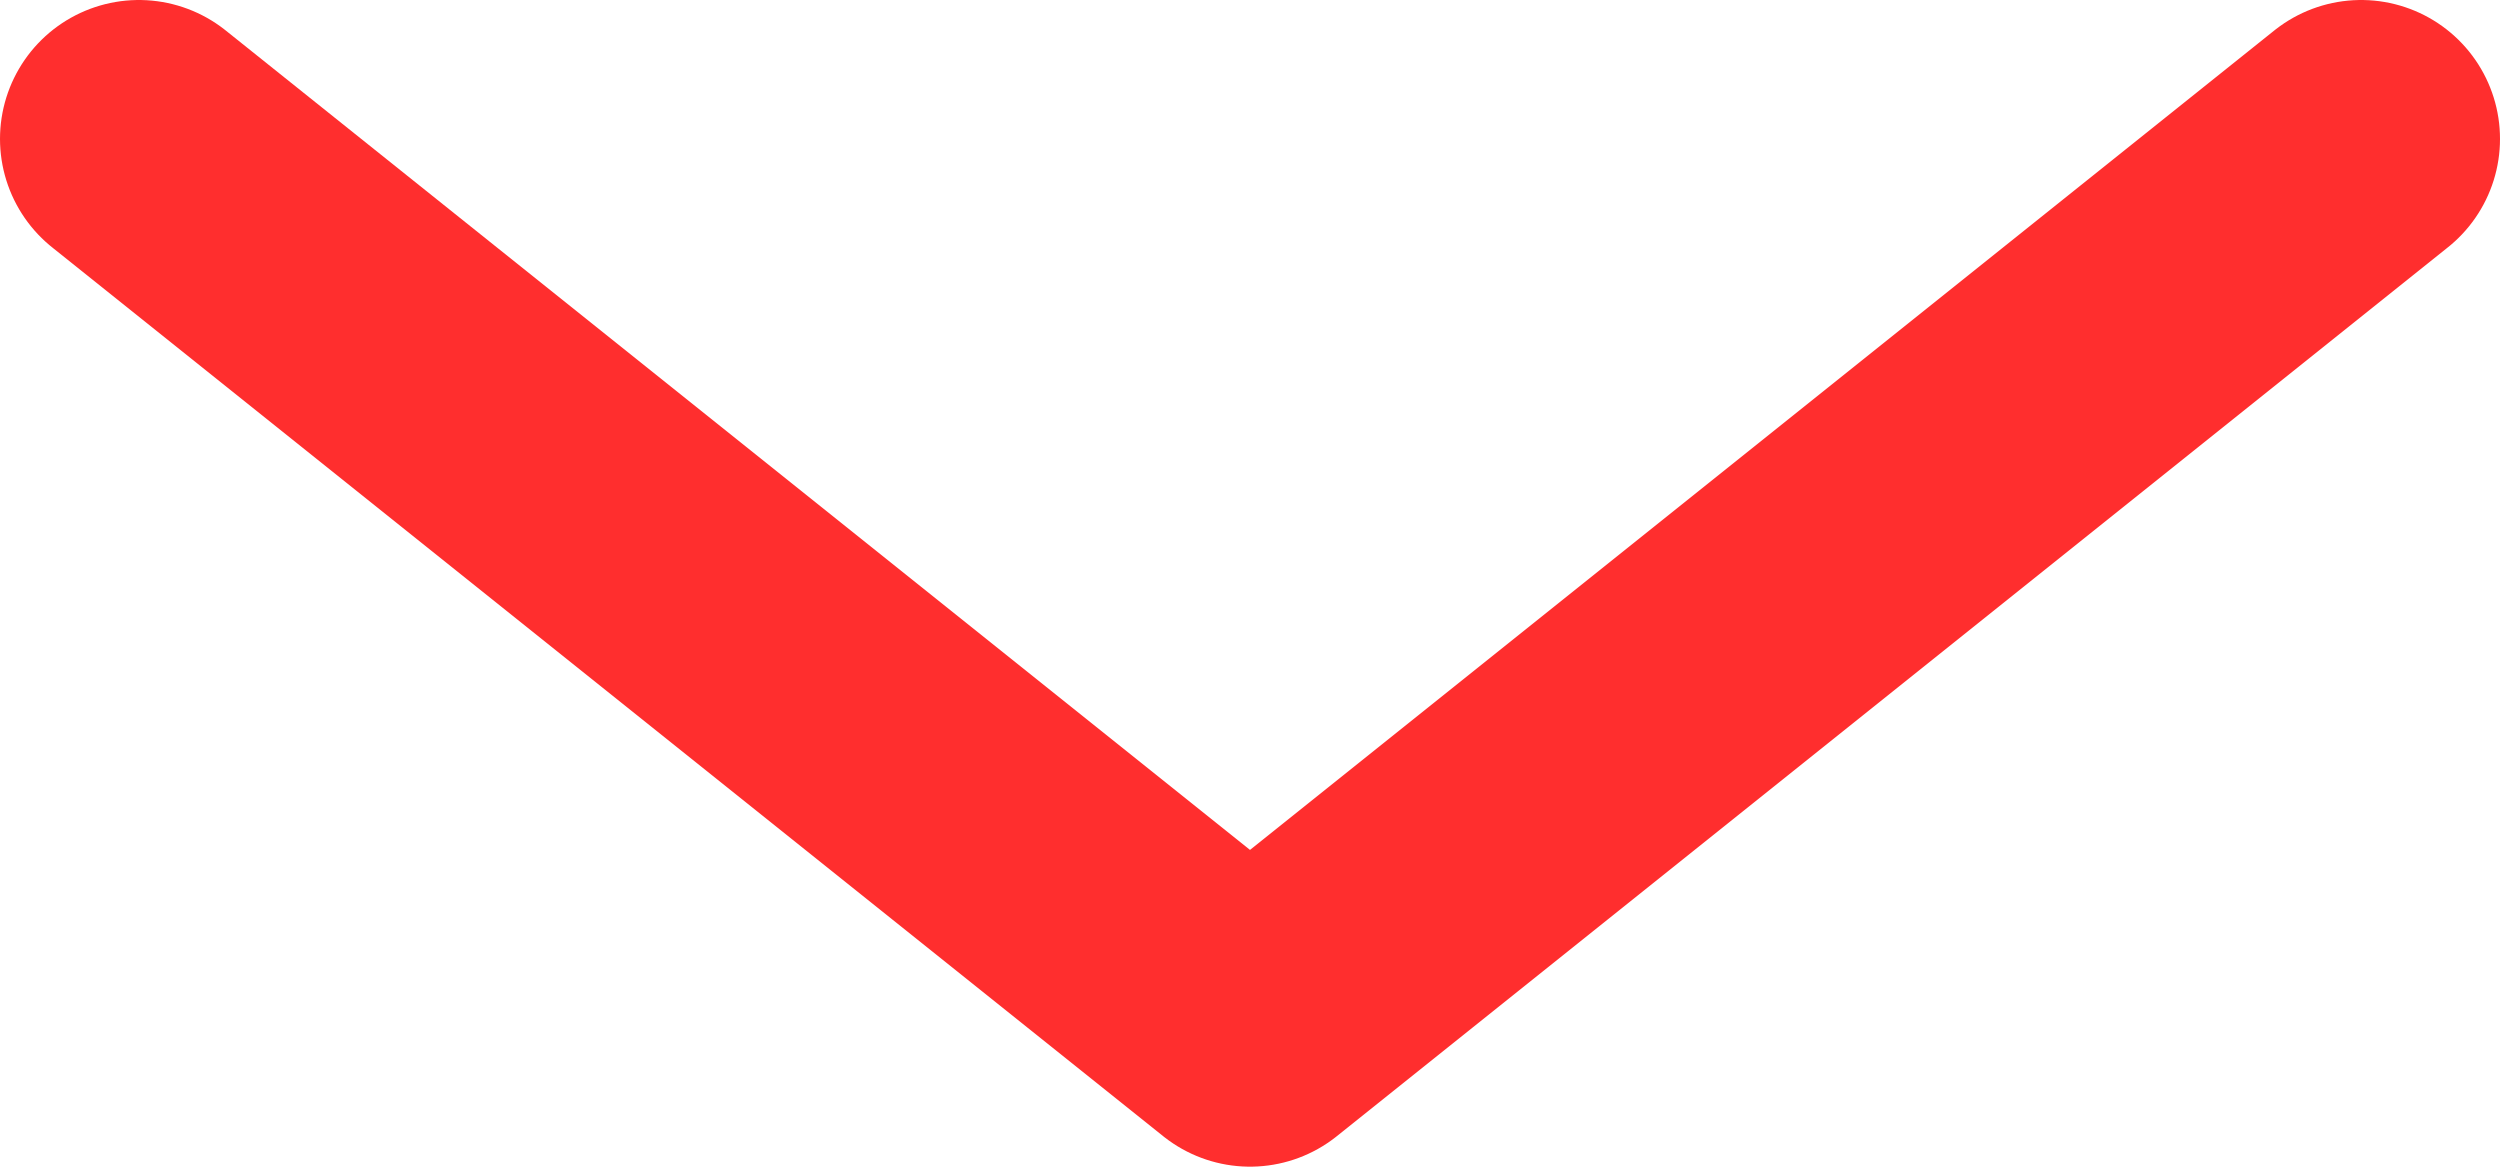 <svg width="45" height="21" viewBox="0 0 45 21" fill="none" xmlns="http://www.w3.org/2000/svg">
<path d="M2.5 2.5L22.5 18.5L42.5 2.5" stroke="#FF2E2E" stroke-width="5" stroke-linecap="round" stroke-linejoin="round"/>
</svg>
